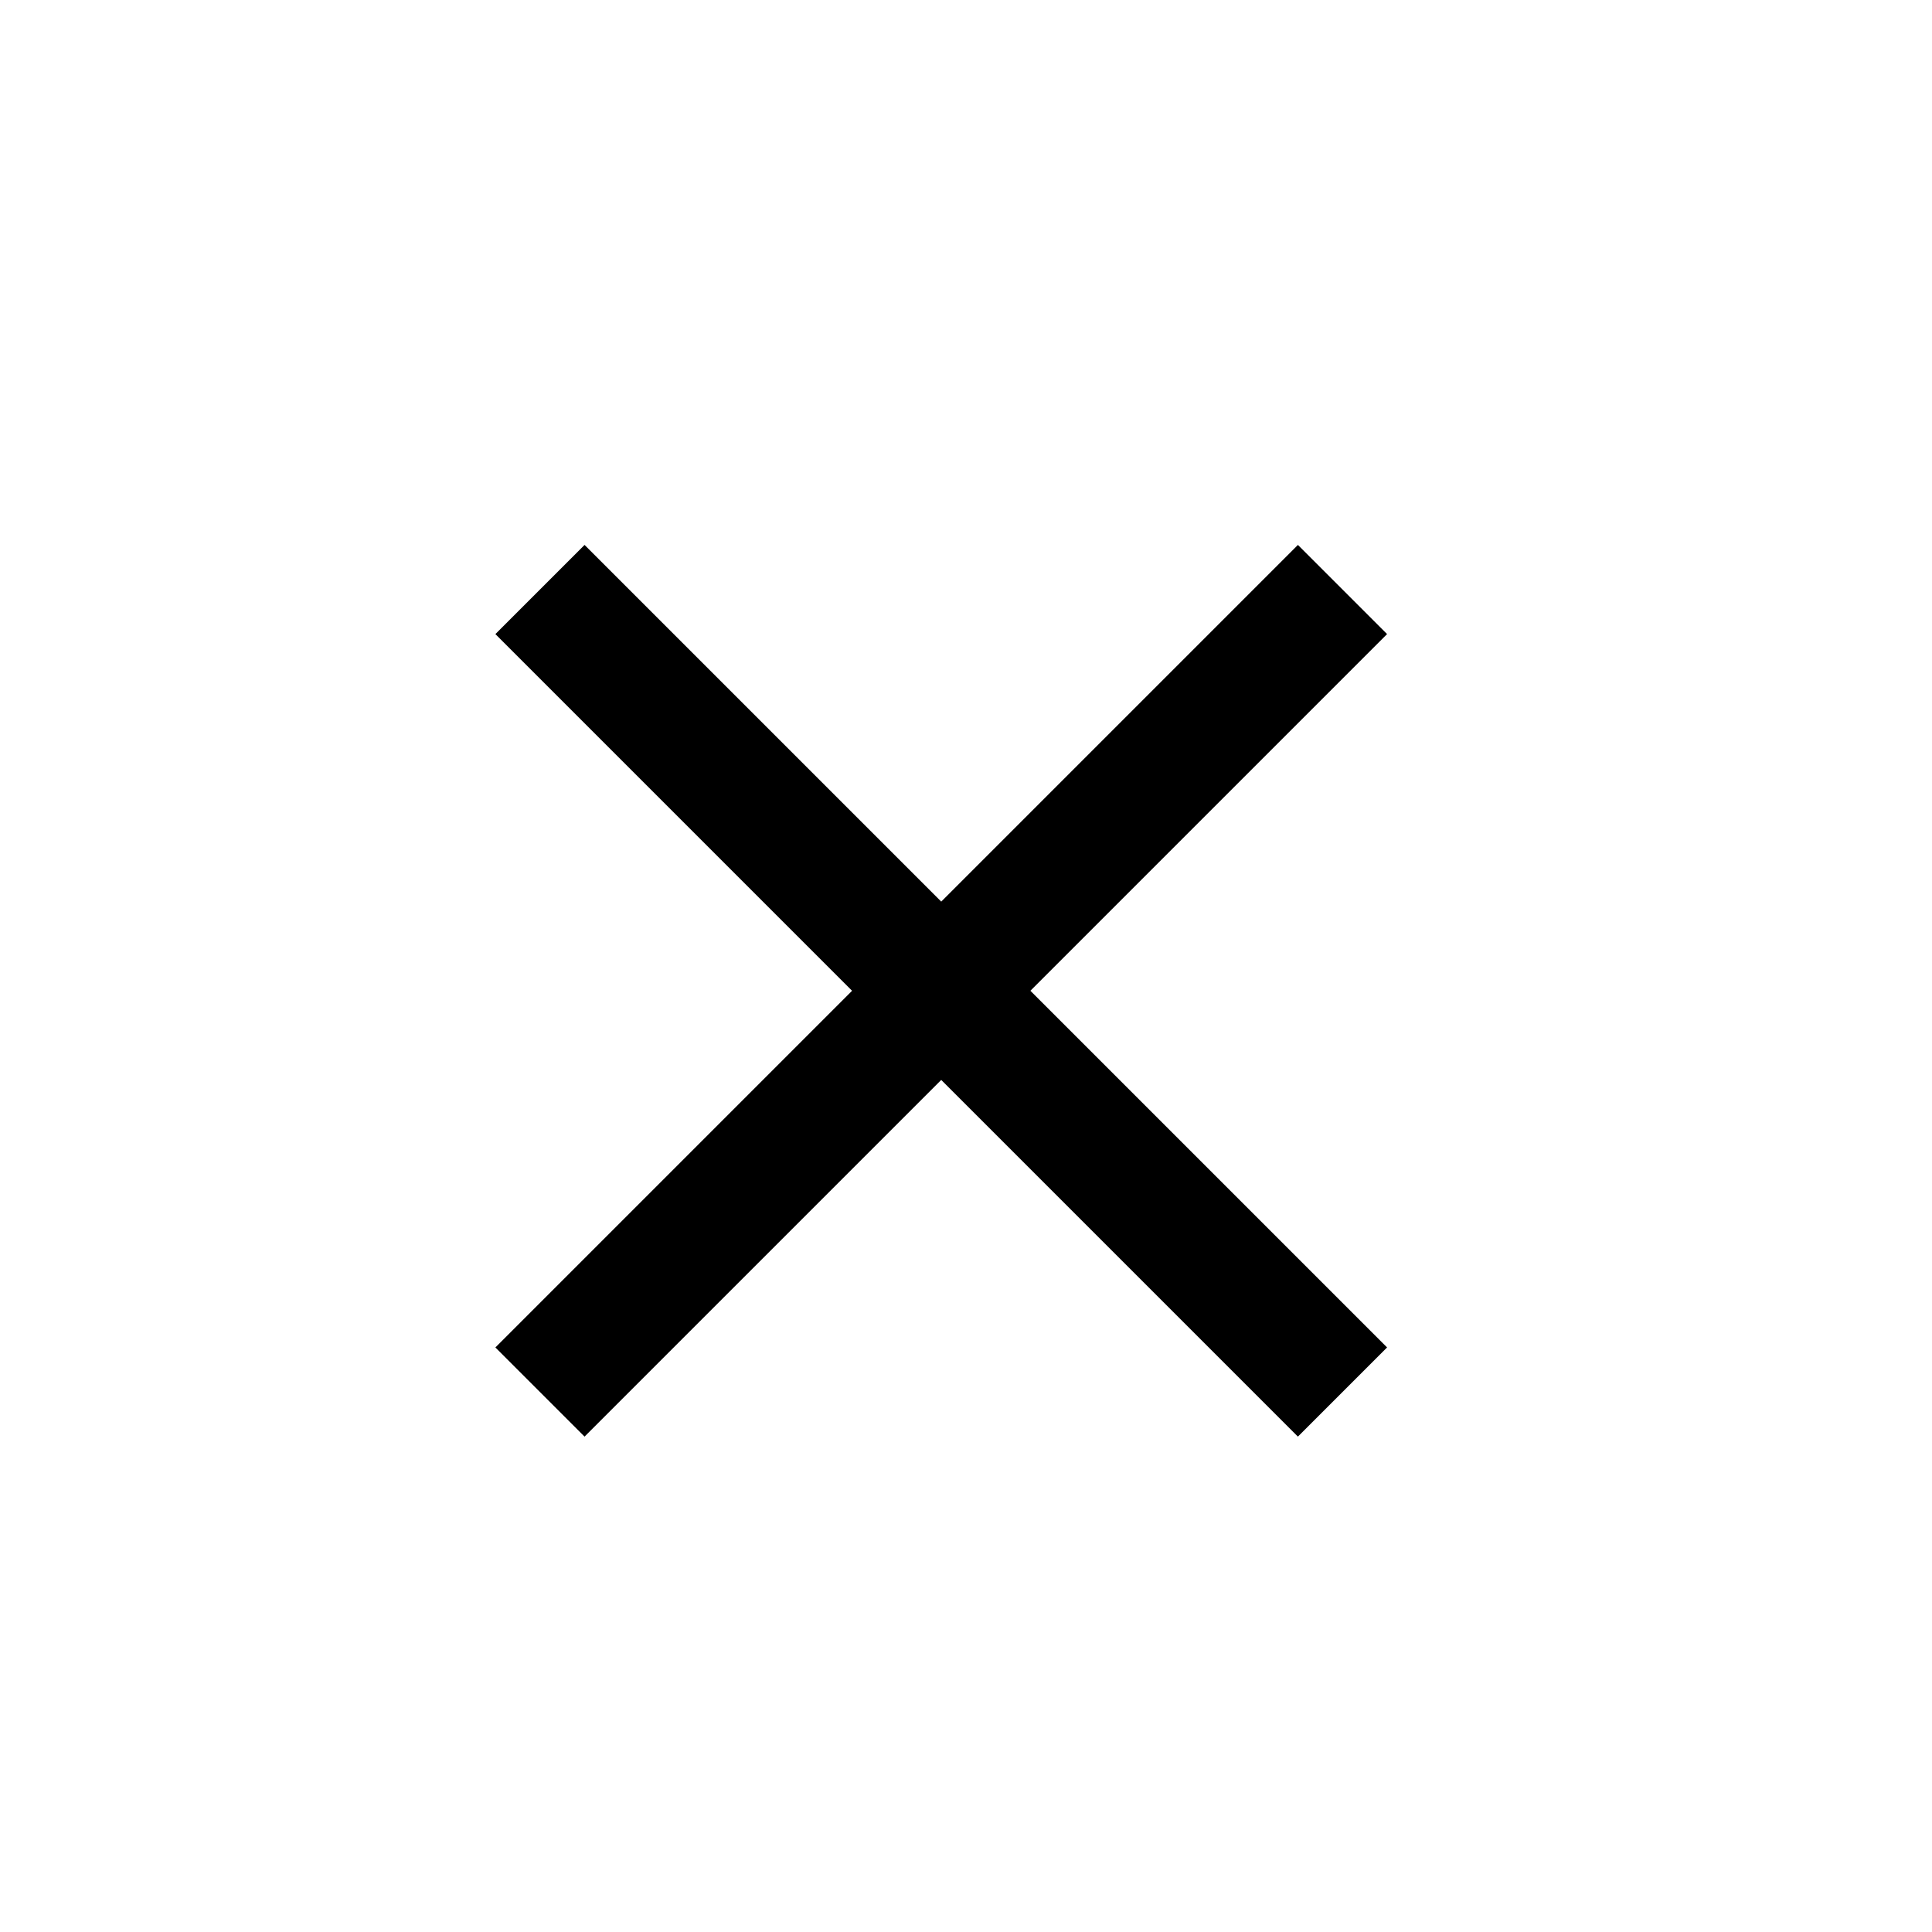 <svg xmlns="http://www.w3.org/2000/svg" fill="none" viewBox="0 0 39 39" height="39" width="39">
<path fill="black" d="M11.8 29L10 27.2L17.2 20L10 12.8L11.8 11L19 18.2L26.2 11L28 12.8L20.8 20L28 27.2L26.2 29L19 21.8L11.8 29Z"></path>
</svg>
